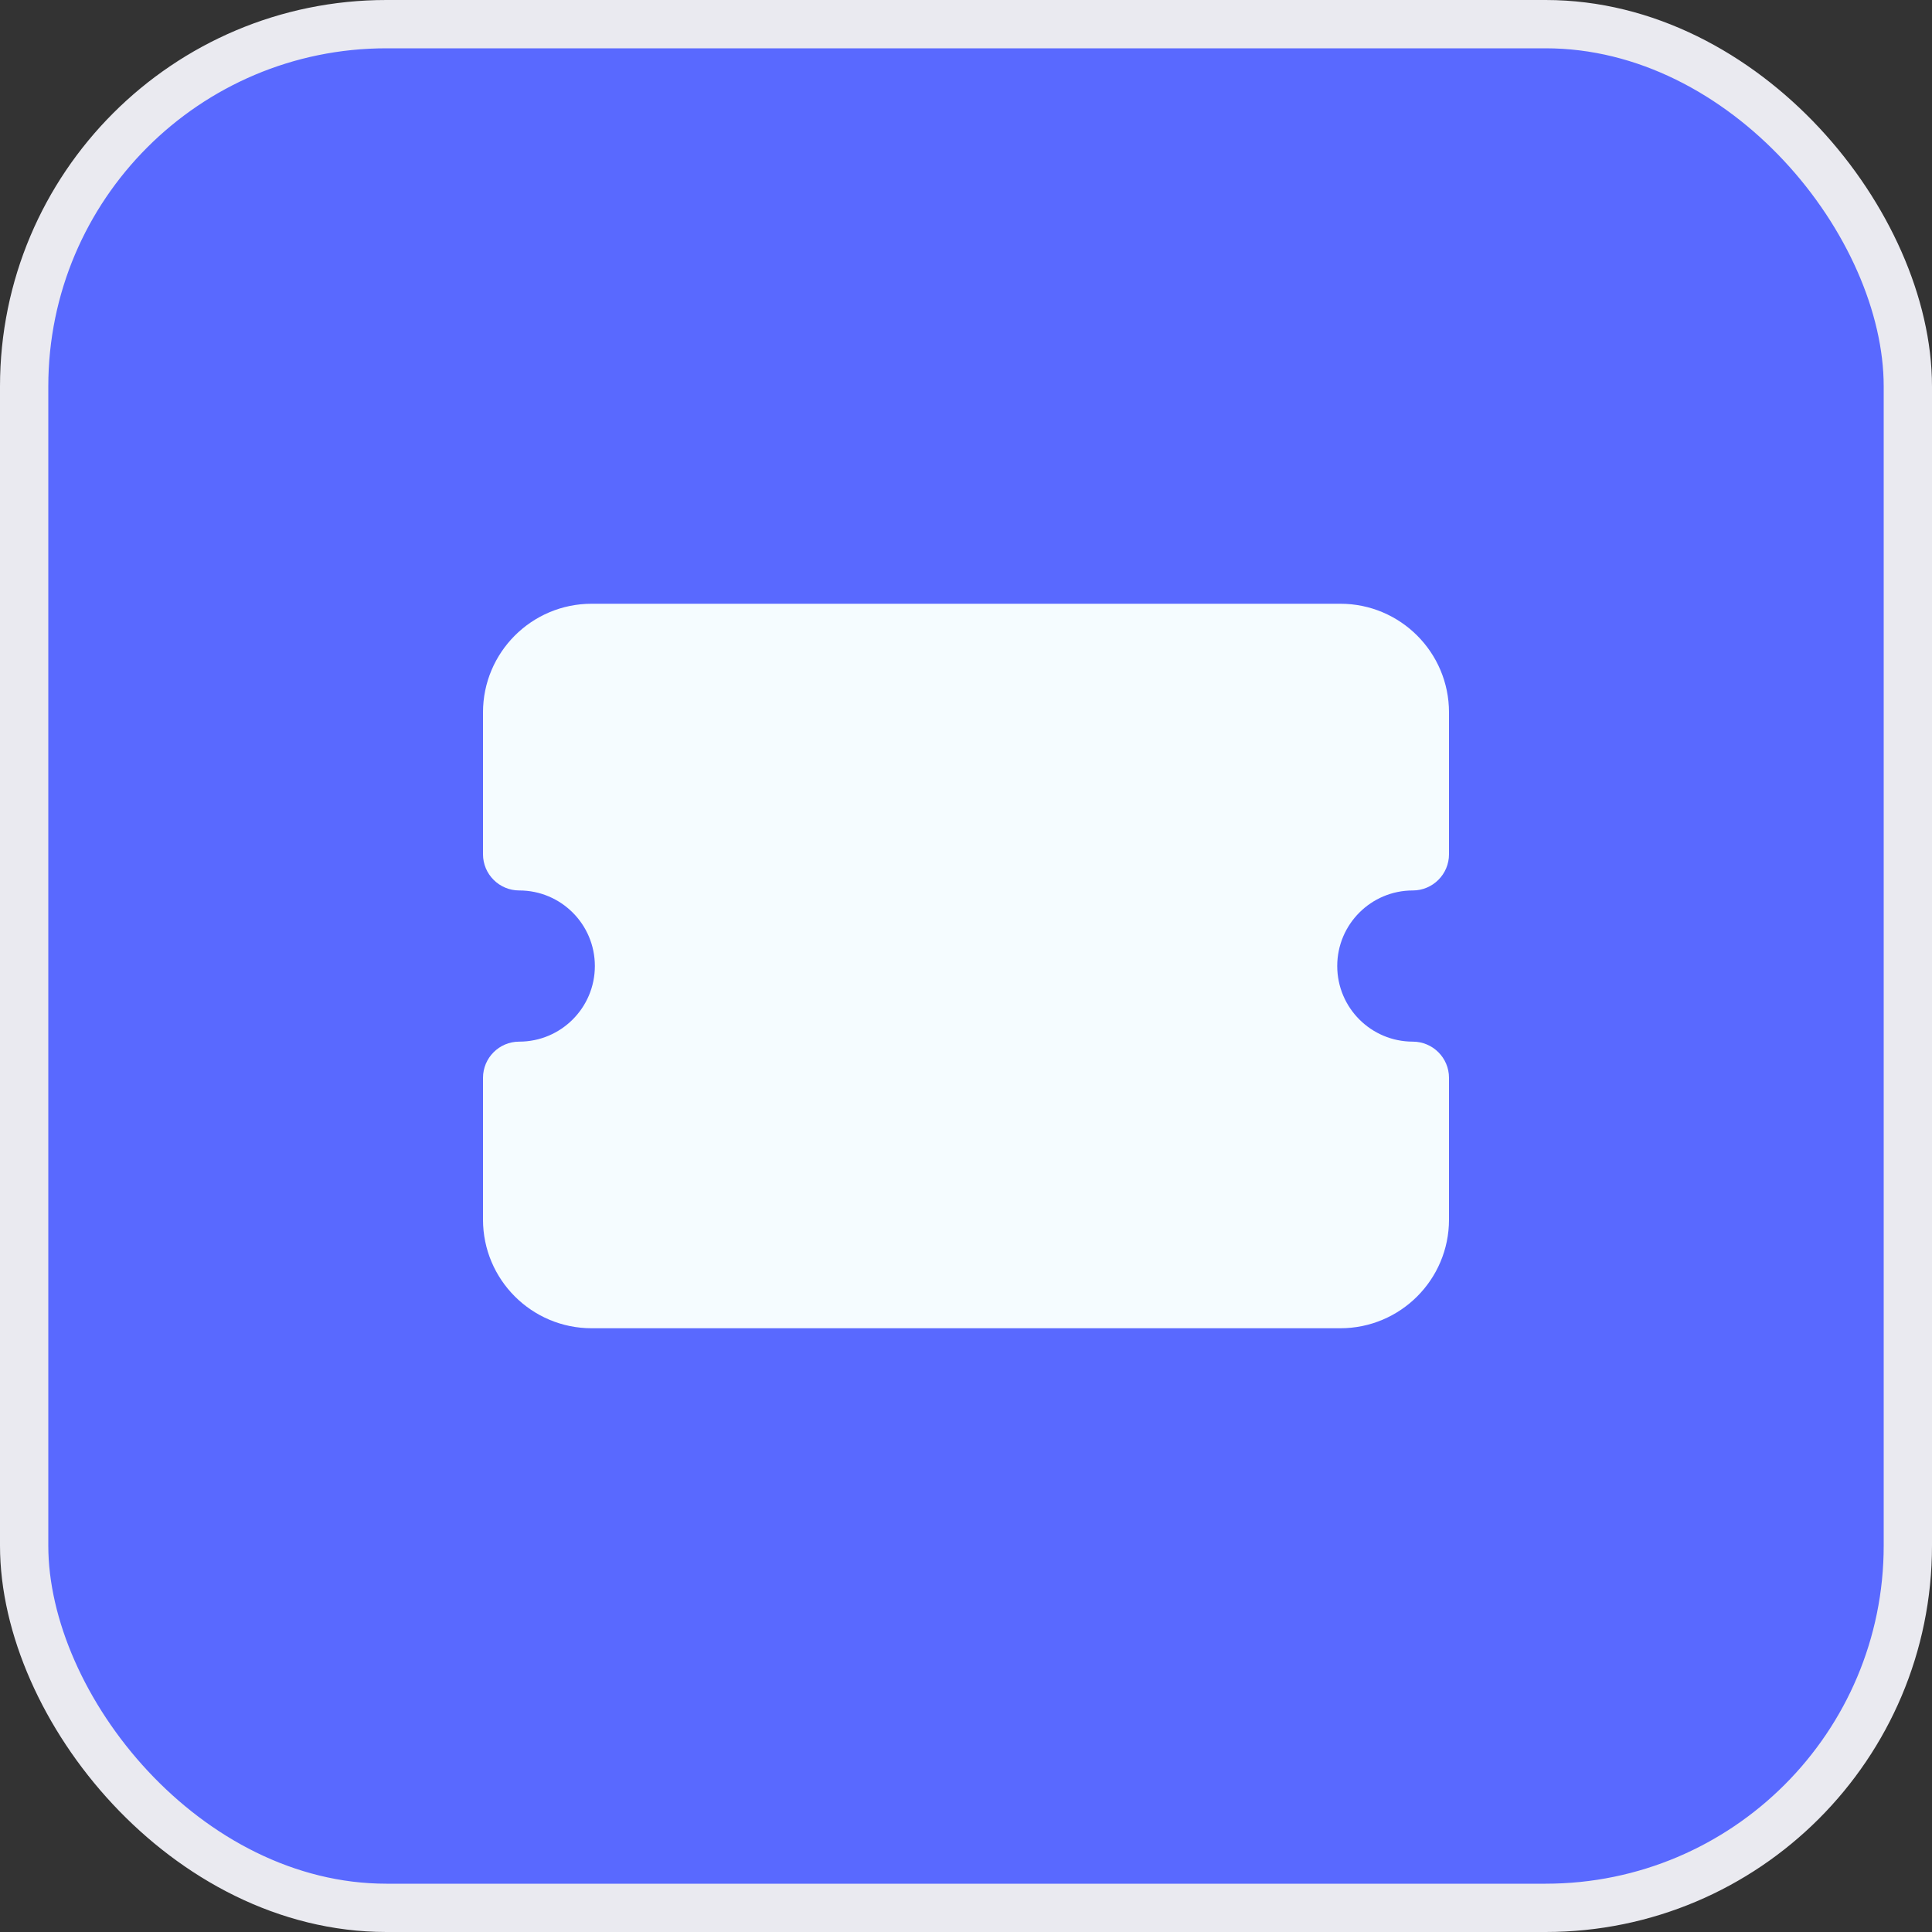 <svg xmlns="http://www.w3.org/2000/svg" width="40" height="40" viewBox="0 0 40 40" fill="none"><rect x="0" y="0" width="40" height="40" fill="#333333" stroke="none"/><g id="Frame 49"><rect x="0.5" y="0.5" width="39" height="39" rx="7.5" fill="#5969FF"></rect><rect x="0.5" y="0.5" width="39" height="39" rx="7.5" stroke="#EAEAF0"></rect><g id="Frame"><path id="Vector" d="M12.25 12.5C11.007 12.5 10 13.507 10 14.75V17.686C10 18.1 10.336 18.436 10.751 18.436C11.615 18.436 12.316 19.136 12.316 20C12.316 20.865 11.614 21.566 10.75 21.566C10.336 21.566 10 21.901 10 22.316V25.25C10 26.493 11.007 27.5 12.25 27.5H27.75C28.993 27.5 30 26.493 30 25.25V22.316C30 21.901 29.664 21.566 29.25 21.566C28.386 21.565 27.686 20.865 27.686 20C27.686 19.136 28.386 18.436 29.25 18.436C29.664 18.436 30 18.1 30 17.686V14.75C30 13.507 28.993 12.5 27.75 12.5H12.25Z" fill="#F5FCFF"></path></g></g></svg>